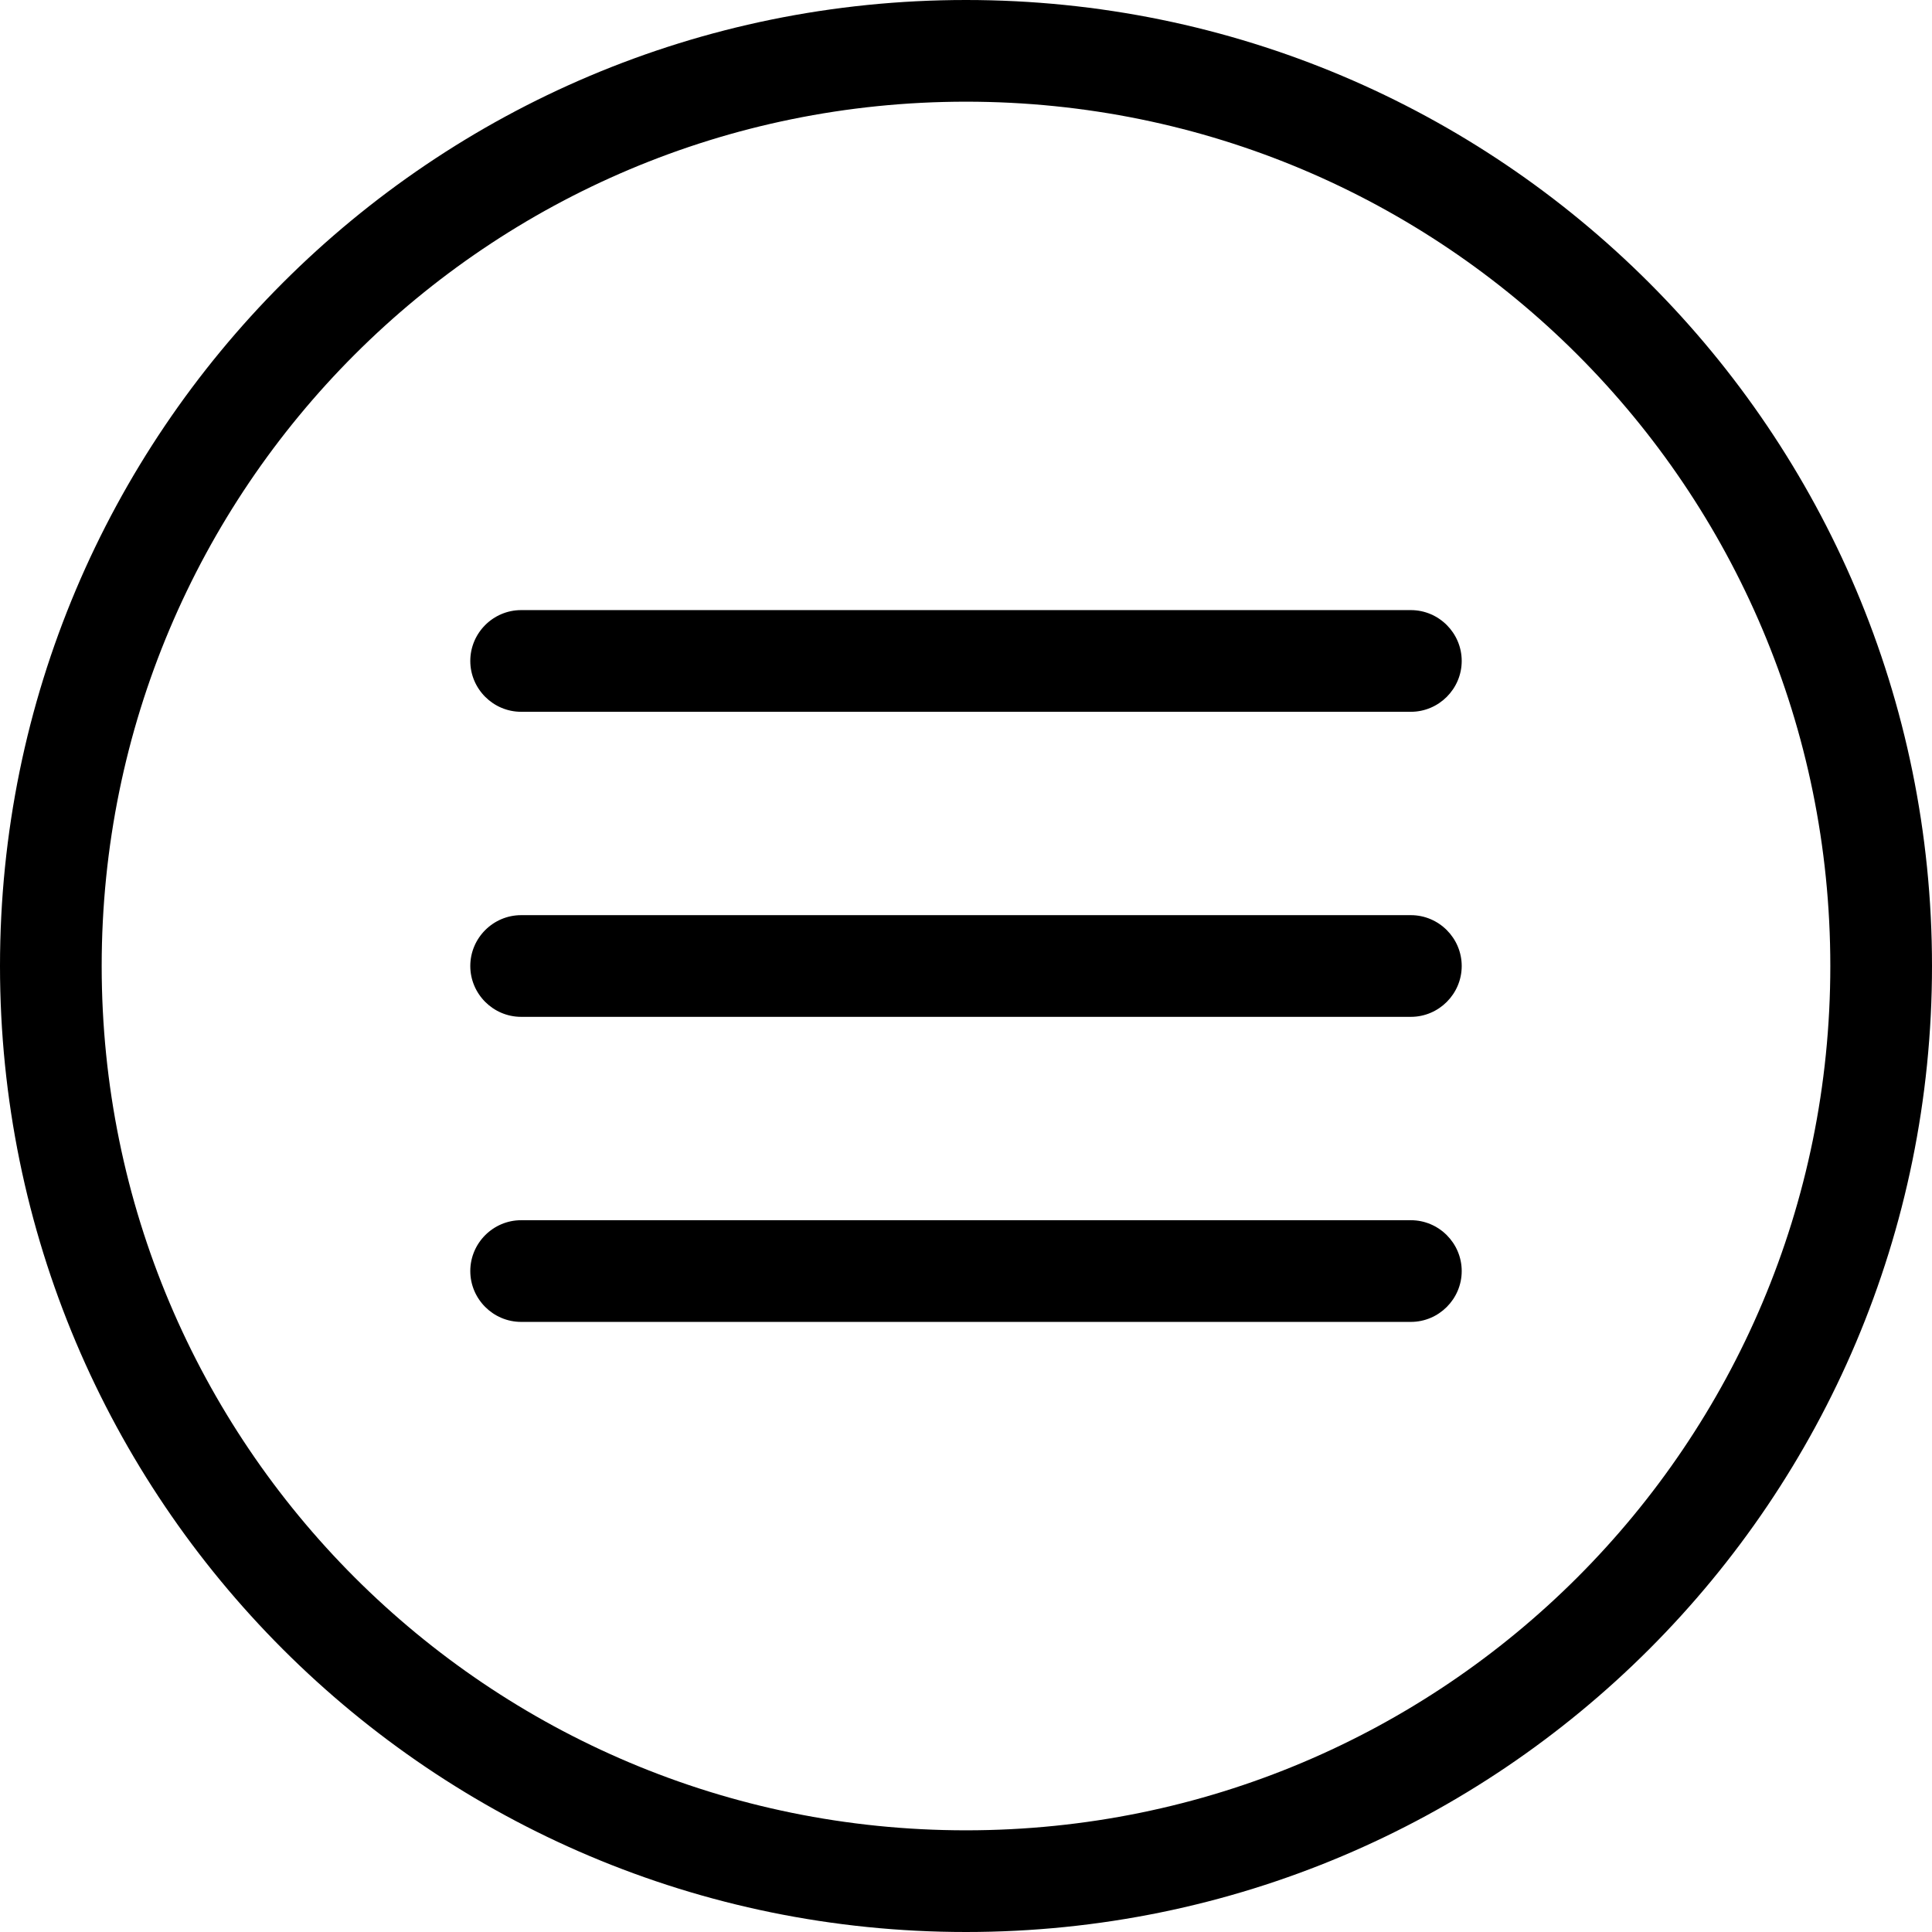 <?xml version="1.0" encoding="UTF-8"?> <!-- Generator: Adobe Illustrator 18.1.1, SVG Export Plug-In . SVG Version: 6.00 Build 0) --> <svg xmlns="http://www.w3.org/2000/svg" xmlns:xlink="http://www.w3.org/1999/xlink" id="Capa_1" x="0px" y="0px" viewBox="0 0 76 76" style="enable-background:new 0 0 76 76;" xml:space="preserve"> <g id="_x37_7_Essential_Icons_35_"> <path id="Menu" d="M38,0C17,0,0,17,0,38s17,38,38,38s38-17,38-38S59,0,38,0z M38,72C19.2,72,4,56.8,4,38S19.2,4,38,4s34,15.2,34,34 S56.8,72,38,72z M57.5,38c0,1.1-0.9,2-2,2h-35c-1.1,0-2-0.9-2-2s0.9-2,2-2h35C56.6,36,57.5,36.9,57.5,38z M57.5,50c0,1.1-0.9,2-2,2 h-35c-1.1,0-2-0.9-2-2s0.9-2,2-2h35C56.6,48,57.5,48.9,57.5,50z M57.5,26c0,1.1-0.9,2-2,2h-35c-1.1,0-2-0.9-2-2s0.9-2,2-2h35 C56.6,24,57.5,24.9,57.5,26z"></path> </g> <g> </g> <g> </g> <g> </g> <g> </g> <g> </g> <g> </g> <g> </g> <g> </g> <g> </g> <g> </g> <g> </g> <g> </g> <g> </g> <g> </g> <g> </g> </svg> 